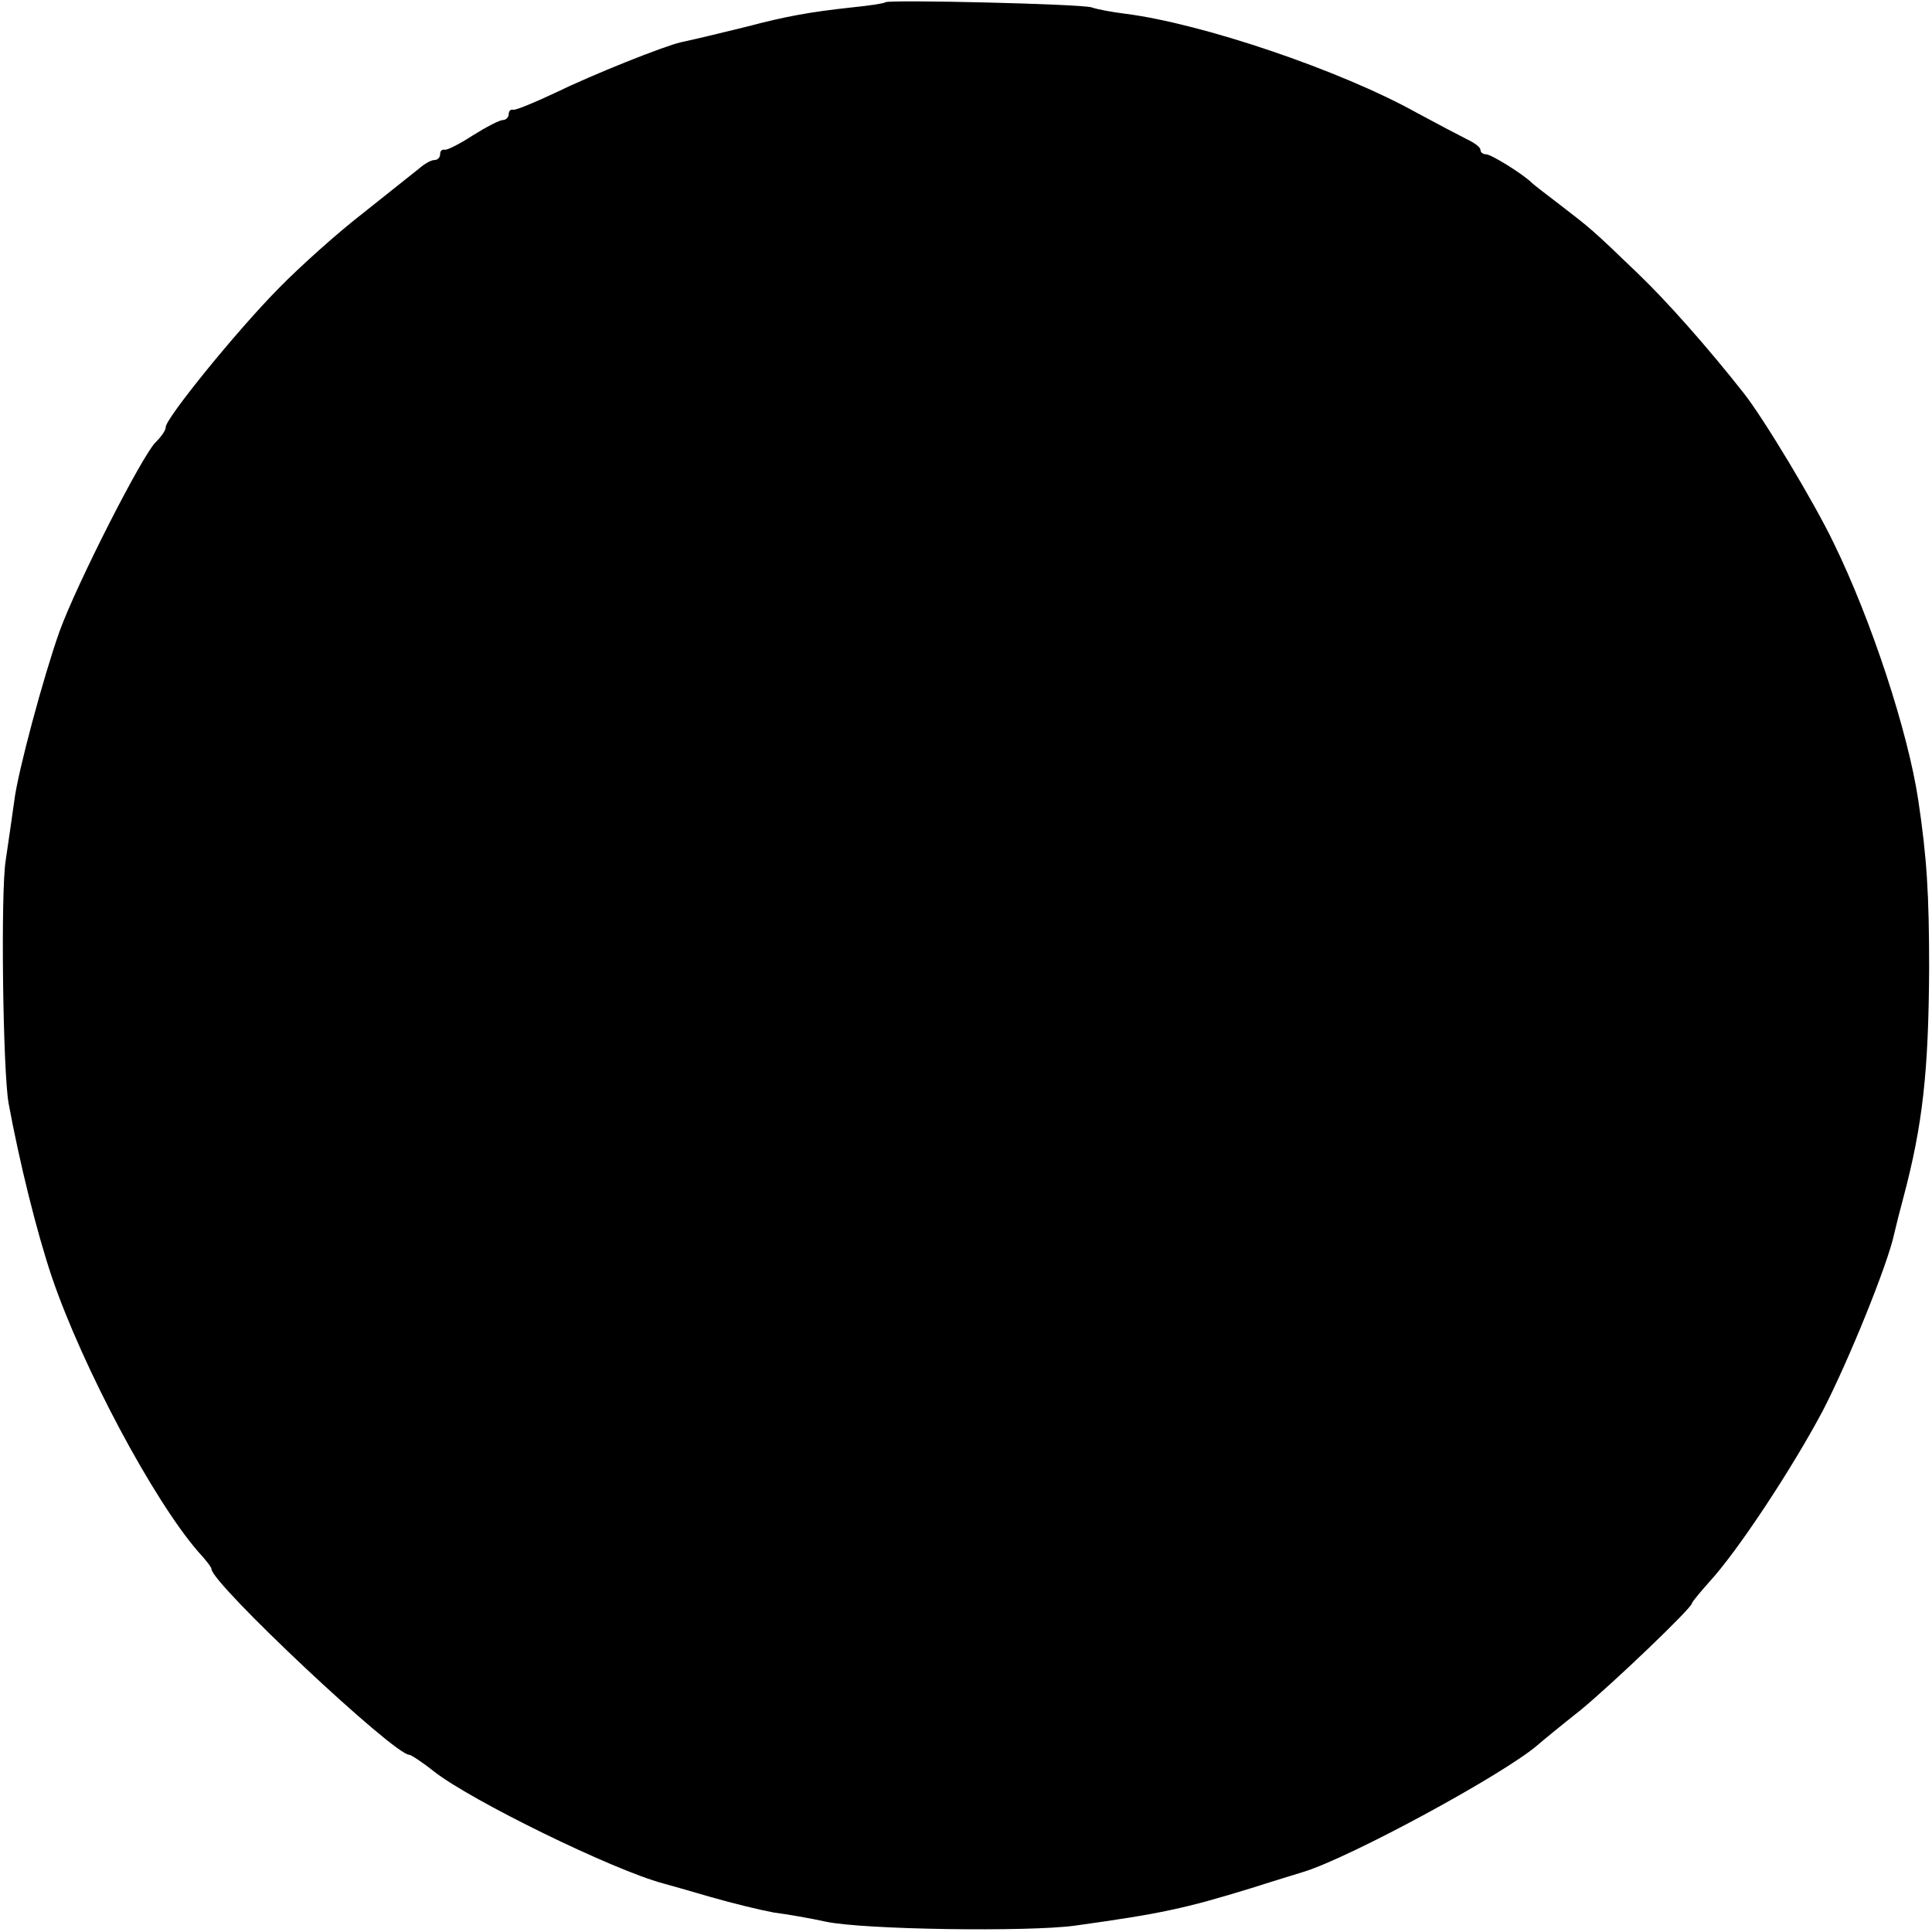 <?xml version="1.0" standalone="no"?>
<!DOCTYPE svg PUBLIC "-//W3C//DTD SVG 20010904//EN"
 "http://www.w3.org/TR/2001/REC-SVG-20010904/DTD/svg10.dtd">
<svg version="1.0" xmlns="http://www.w3.org/2000/svg"
 width="338pt" height="338pt" viewBox="0 0 338 338"
 preserveAspectRatio="xMidYMid meet">
<g transform="translate(0,338) scale(0.1,-0.1)"
fill="#000000" stroke="none">
<path d="M1549 3376 c-2 -2 -29 -6 -59 -9 -73 -8 -113 -15 -185 -34 -58 -14
-73 -18 -114 -27 -30 -7 -151 -55 -221 -89 -36 -17 -68 -30 -72 -29 -5 1 -8
-2 -8 -8 0 -5 -5 -10 -10 -10 -6 0 -29 -12 -53 -27 -23 -15 -45 -26 -49 -25
-5 1 -8 -2 -8 -8 0 -5 -4 -10 -10 -10 -6 0 -18 -7 -27 -15 -10 -8 -54 -43 -98
-78 -44 -34 -111 -94 -148 -132 -74 -75 -197 -227 -197 -242 0 -6 -8 -17 -17
-26 -23 -21 -139 -249 -169 -332 -28 -79 -73 -246 -79 -296 -4 -30 -11 -76
-15 -104 -9 -54 -5 -368 5 -425 19 -103 49 -225 76 -305 54 -158 177 -389 256
-480 13 -14 23 -27 23 -30 0 -25 319 -325 346 -325 3 0 23 -13 43 -29 65 -51
312 -172 401 -196 8 -2 46 -13 84 -24 38 -11 88 -23 110 -27 23 -3 64 -10 91
-16 66 -14 353 -18 435 -7 151 21 193 30 310 66 47 15 87 27 90 28 82 25 351
171 410 222 8 7 42 35 75 61 57 47 195 179 195 187 0 2 14 19 30 37 50 54 146
200 199 300 45 87 114 257 125 310 3 13 10 41 16 63 34 128 44 221 45 400 0
131 -4 195 -19 295 -18 120 -82 315 -148 450 -34 71 -123 219 -158 263 -63 80
-134 160 -184 208 -81 78 -84 80 -136 120 -25 19 -47 36 -50 39 -15 15 -71 50
-80 50 -5 0 -10 3 -10 8 0 4 -10 12 -23 18 -12 6 -52 27 -89 47 -133 74 -375
156 -510 173 -24 3 -50 8 -58 11 -16 6 -355 14 -361 9z"/>
</g>
</svg>
